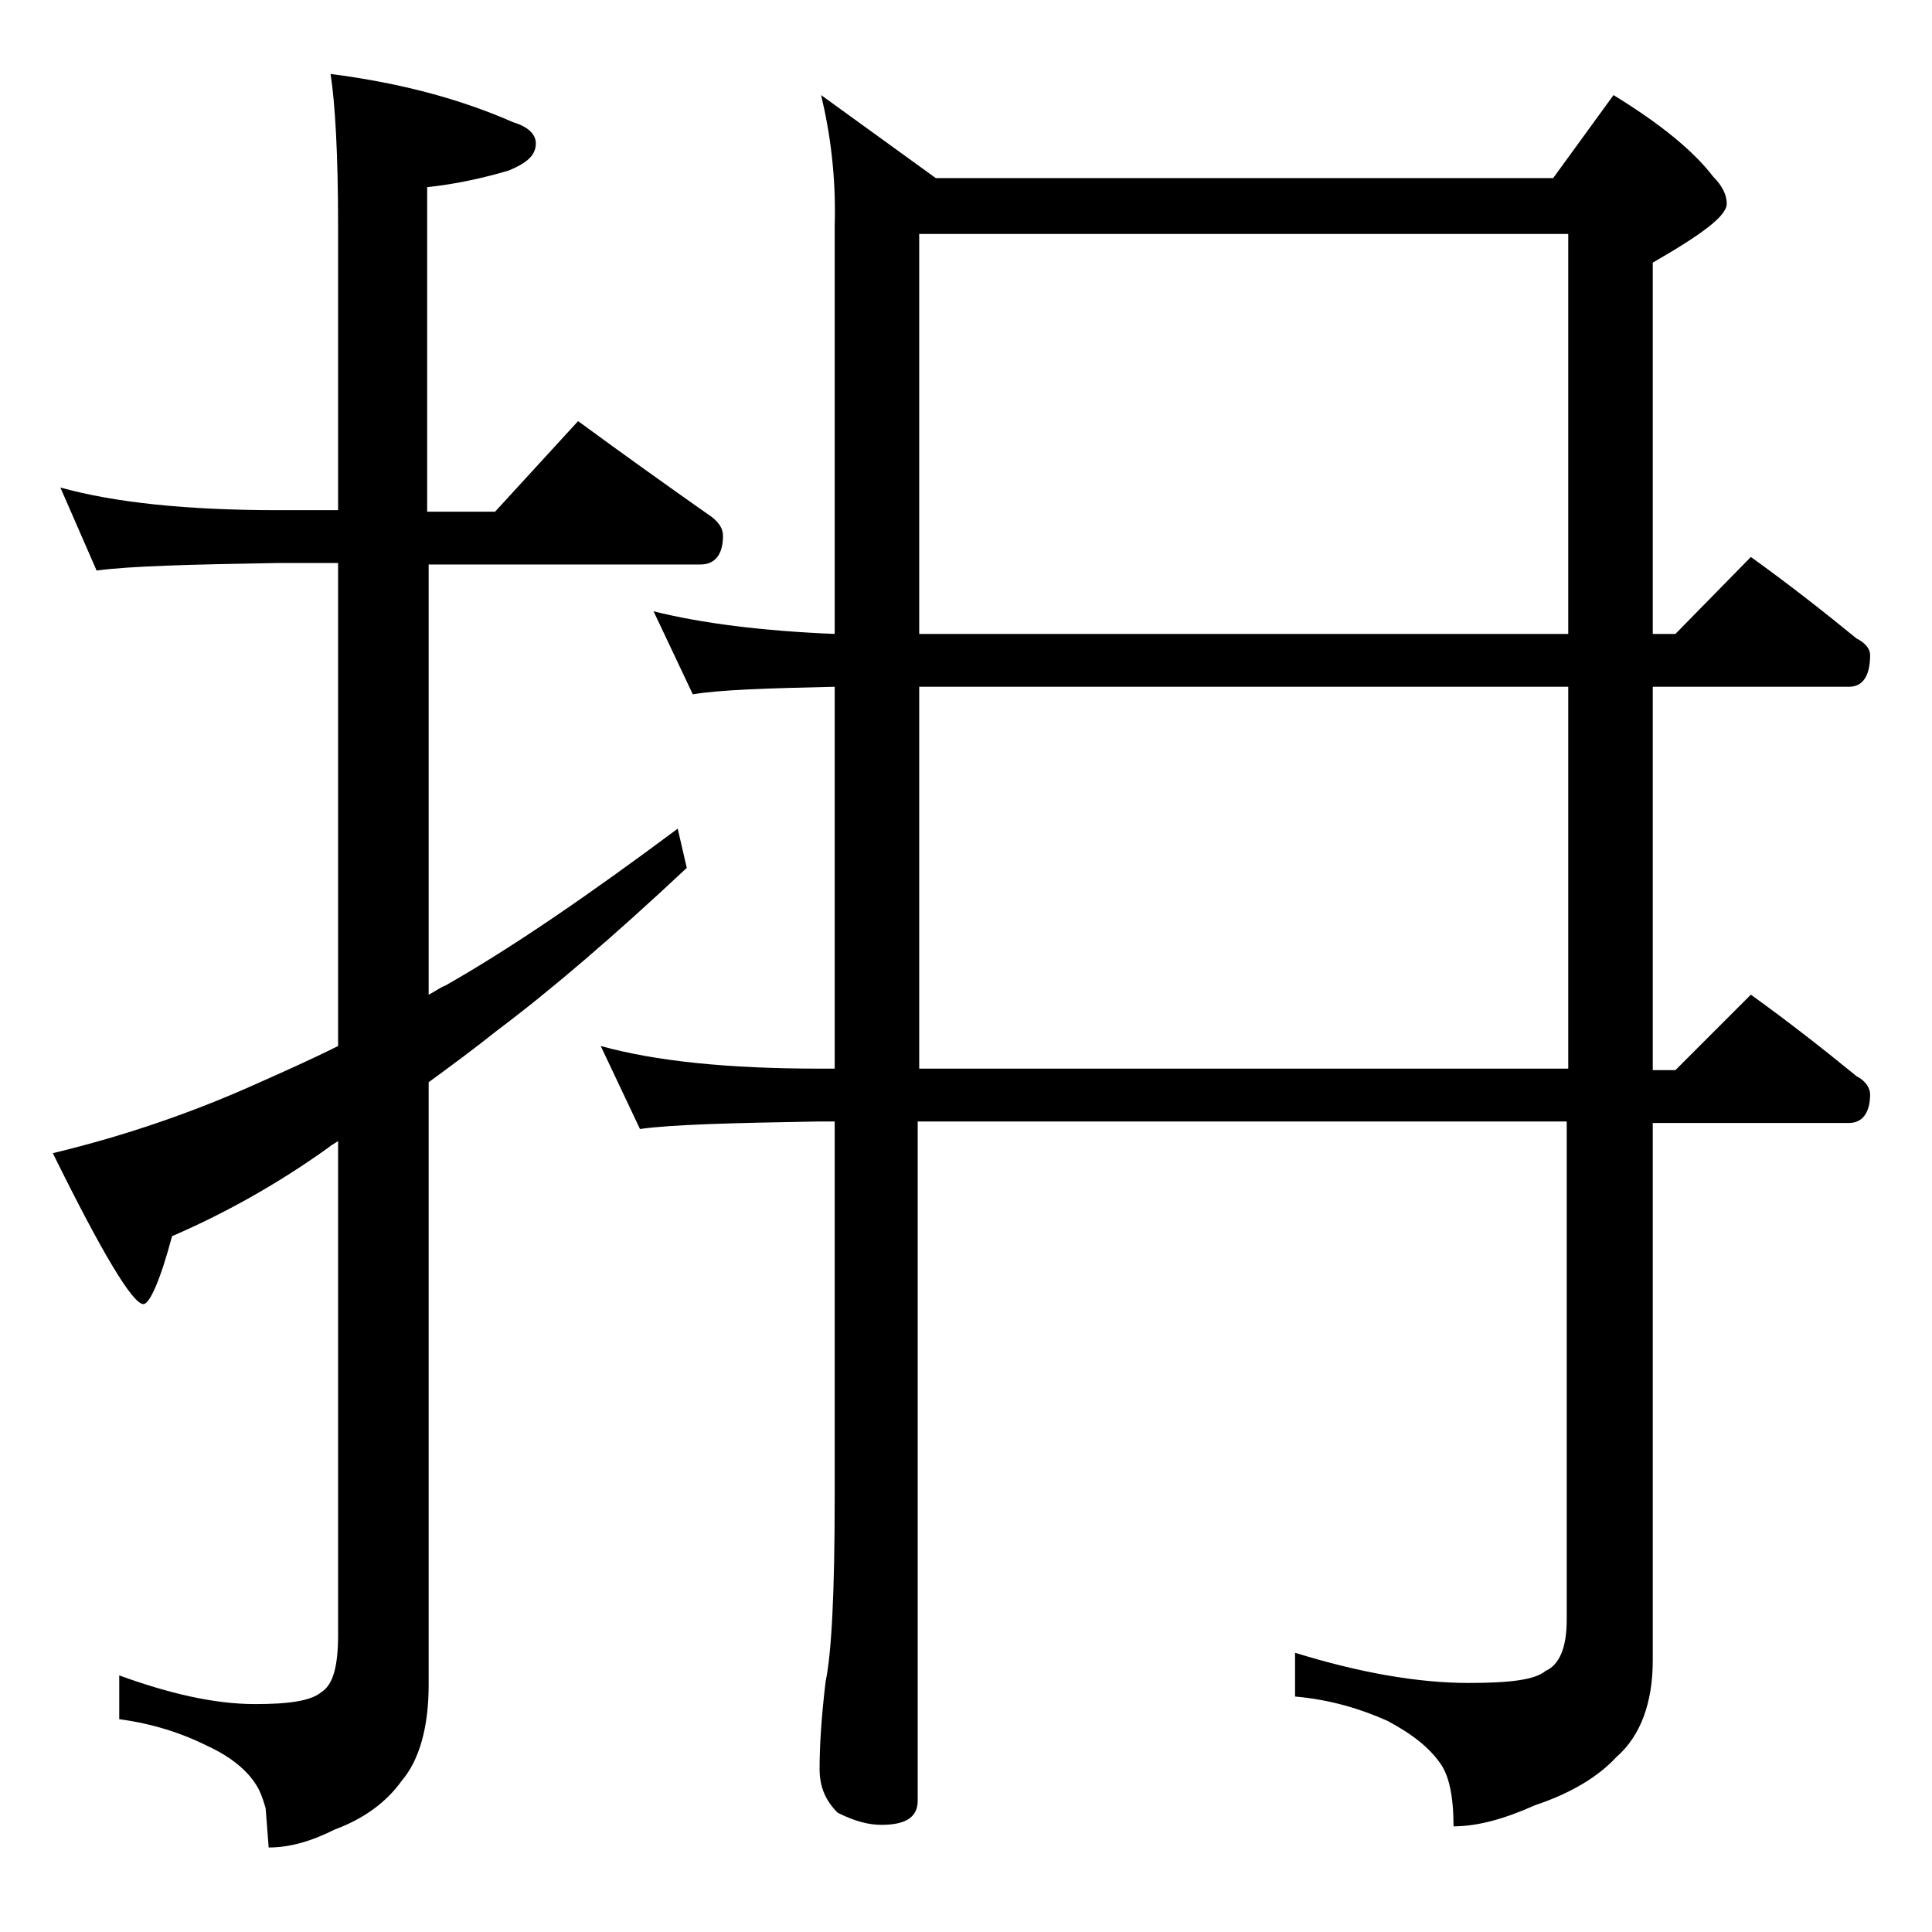 <?xml version="1.0" encoding="utf-8"?>
<!-- Generator: Adobe Illustrator 18.0.0, SVG Export Plug-In . SVG Version: 6.00 Build 0)  -->
<!DOCTYPE svg PUBLIC "-//W3C//DTD SVG 1.1//EN" "http://www.w3.org/Graphics/SVG/1.1/DTD/svg11.dtd">
<svg version="1.1" id="Layer_1" xmlns="http://www.w3.org/2000/svg" xmlns:xlink="http://www.w3.org/1999/xlink" x="0px" y="0px"
	 viewBox="0 0 128 128" enable-background="new 0 0 128 128" xml:space="preserve">
<path d="M4,32.3c3.6,1,8.4,1.5,14.4,1.5h4V15c0-4.8-0.2-8.2-0.5-10.1c4.7,0.6,8.7,1.7,12.1,3.2c1,0.3,1.5,0.8,1.5,1.4
	c0,0.8-0.6,1.3-1.8,1.8c-1.7,0.5-3.5,0.9-5.4,1.1v21.5h4.5l5.5-6c3,2.2,5.8,4.2,8.5,6.1c0.8,0.5,1.1,1,1.1,1.5
	c0,1.2-0.5,1.9-1.5,1.9H28.4v28.5c0.4-0.2,0.8-0.5,1.1-0.6c4.4-2.5,9.5-6,15.4-10.4l0.6,2.6c-4.8,4.5-9,8.1-12.6,10.8
	c-1.5,1.2-3,2.3-4.5,3.4v39.9c0,2.8-0.6,5-1.8,6.4c-1,1.4-2.5,2.5-4.4,3.2c-1.6,0.8-3,1.2-4.4,1.2l-0.2-2.6
	c-0.2-0.7-0.4-1.2-0.6-1.5c-0.6-1-1.7-1.9-3.2-2.6c-1.8-0.9-3.7-1.5-5.9-1.8V111c3.3,1.2,6.3,1.9,9,1.9c2.2,0,3.7-0.2,4.4-0.8
	c0.8-0.5,1.1-1.8,1.1-3.8V75.6c-0.3,0.2-0.5,0.3-0.6,0.4c-3.2,2.3-6.7,4.3-10.4,5.9c-0.8,3-1.5,4.5-1.9,4.5c-0.7,0-2.7-3.3-6-10
	c5-1.2,9.5-2.8,13.5-4.6c1.8-0.8,3.6-1.6,5.4-2.5V37.3h-4c-5.8,0.1-9.8,0.2-12,0.5L4,32.3z M54.4,6.3l7.6,5.5h40.9l4-5.5
	c3.1,1.9,5.3,3.7,6.6,5.4c0.6,0.6,0.9,1.2,0.9,1.8c0,0.8-1.6,2-4.9,3.9V42h1.5l5-5.1c2.5,1.8,4.8,3.6,7,5.4c0.6,0.3,0.9,0.7,0.9,1.1
	c0,1.4-0.5,2.1-1.4,2.1h-13v25.4h1.5l5-5c2.5,1.8,4.8,3.6,7,5.4c0.6,0.3,0.9,0.8,0.9,1.2c0,1.2-0.5,1.9-1.4,1.9h-13V110
	c0,2.8-0.8,5-2.4,6.4c-1.2,1.3-3,2.4-5.4,3.2c-2,0.9-3.8,1.4-5.4,1.4c0-2-0.3-3.4-0.9-4.2c-0.7-1-1.8-1.9-3.5-2.8
	c-1.8-0.8-3.8-1.4-6.1-1.6v-2.9c4.2,1.3,8.1,2,11.5,2c2.7,0,4.4-0.2,5.1-0.8c0.9-0.4,1.4-1.5,1.4-3.4v-33h-43v45
	c0,1.1-0.8,1.6-2.4,1.6c-0.8,0-1.7-0.2-2.9-0.8c-0.8-0.8-1.2-1.7-1.2-2.9c0-1.4,0.1-3.3,0.4-5.8c0.4-1.9,0.6-6,0.6-12.1V74.3h-1
	c-5.8,0.1-9.8,0.2-11.9,0.5l-2.6-5.5c3.6,1,8.4,1.5,14.5,1.5h1V45.5c-4.5,0.1-7.6,0.2-9.4,0.5l-2.6-5.5c3.2,0.8,7.2,1.3,12,1.5V15
	C55.4,11.7,55,8.8,54.4,6.3z M60.9,42h43V15.5h-43V42z M60.9,70.8h43V45.5h-43V70.8z"/>
</svg>
